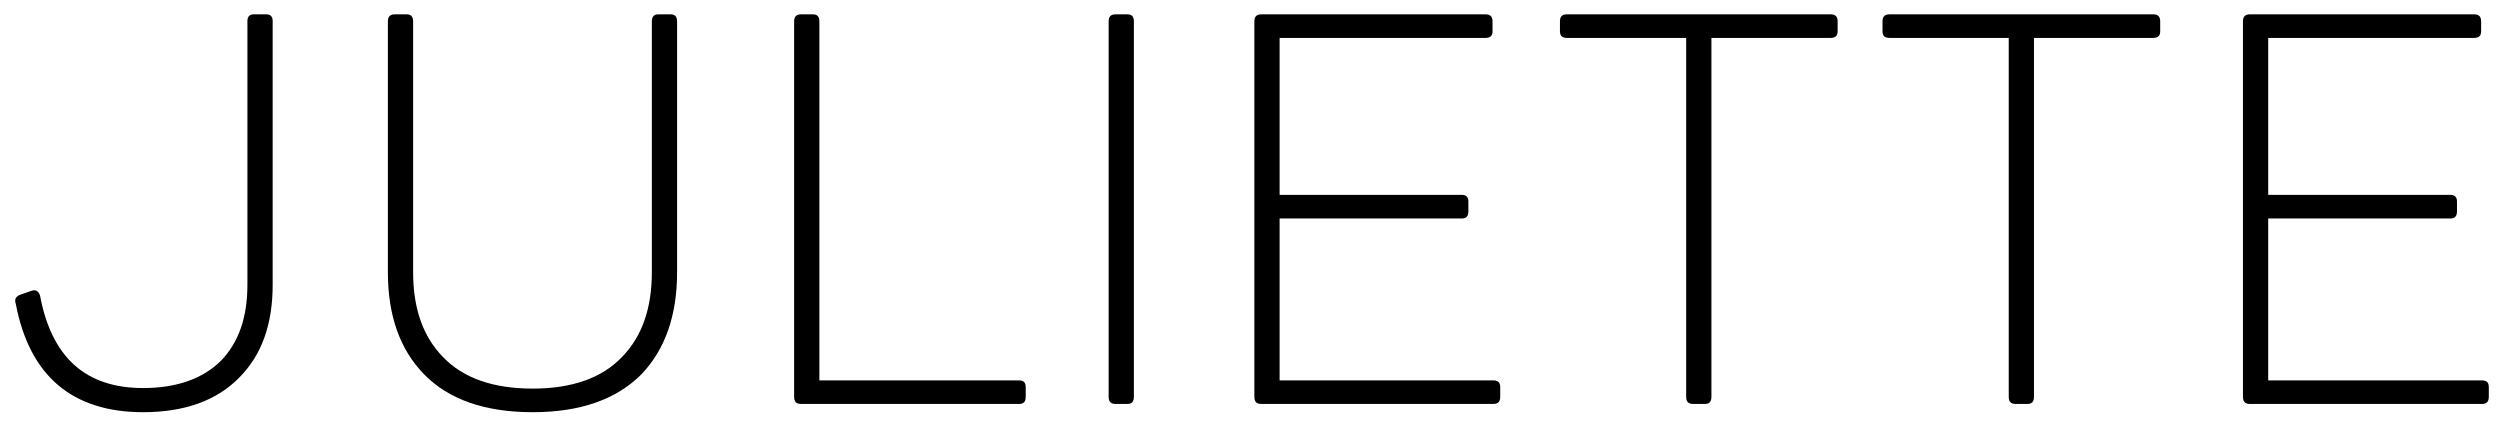 <svg width="164" height="28" viewBox="0 0 164 28" fill="none" xmlns="http://www.w3.org/2000/svg">
<path d="M16.663 0.94C16.375 0.94 16.231 1.084 16.231 1.372V18.688C16.231 20.812 15.655 22.468 14.503 23.656C13.315 24.844 11.587 25.456 9.391 25.456C5.611 25.456 3.379 23.44 2.623 19.372C2.515 19.084 2.335 18.976 2.047 19.084L1.327 19.336C1.039 19.444 0.931 19.624 1.039 19.948C1.939 24.664 4.747 27.04 9.391 27.04C12.091 27.04 14.215 26.284 15.691 24.772C17.167 23.296 17.887 21.28 17.887 18.688V1.372C17.887 1.084 17.743 0.94 17.455 0.94H16.663Z" fill="black"/>
<path d="M27.101 1.408C27.101 1.084 26.957 0.94 26.669 0.94H25.913C25.589 0.94 25.445 1.084 25.445 1.408V17.86C25.445 20.704 26.237 22.936 27.821 24.556C29.441 26.212 31.817 27.04 34.949 27.04C38.045 27.04 40.421 26.212 42.077 24.556C43.625 22.936 44.417 20.704 44.417 17.86V1.408C44.417 1.084 44.273 0.94 43.985 0.94H43.193C42.905 0.94 42.761 1.084 42.761 1.408V17.86C42.761 20.236 42.113 22.072 40.817 23.404C39.485 24.808 37.505 25.492 34.949 25.492C32.357 25.492 30.377 24.808 29.045 23.404C27.749 22.072 27.101 20.236 27.101 17.86V1.408Z" fill="black"/>
<path d="M52.563 0.94C52.239 0.94 52.095 1.084 52.095 1.408V26.032C52.095 26.356 52.239 26.5 52.563 26.5H66.855C67.143 26.5 67.287 26.356 67.287 26.032V25.384C67.287 25.096 67.143 24.952 66.855 24.952H53.751V1.408C53.751 1.084 53.607 0.94 53.319 0.94H52.563Z" fill="black"/>
<path d="M72.727 26.032C72.727 26.356 72.871 26.5 73.195 26.5H73.951C74.239 26.5 74.383 26.356 74.383 26.032V1.408C74.383 1.084 74.239 0.94 73.951 0.94H73.195C72.871 0.94 72.727 1.084 72.727 1.408V26.032Z" fill="black"/>
<path d="M82.754 0.94C82.43 0.94 82.286 1.084 82.286 1.408V26.032C82.286 26.356 82.43 26.5 82.754 26.5H97.946C98.27 26.5 98.414 26.356 98.414 26.032V25.384C98.414 25.096 98.27 24.952 97.946 24.952H83.942V14.332H95.894C96.182 14.332 96.326 14.188 96.326 13.864V13.216C96.326 12.928 96.182 12.784 95.894 12.784H83.942V2.488H97.442C97.766 2.488 97.91 2.344 97.91 2.056V1.408C97.91 1.084 97.766 0.94 97.442 0.94H82.754Z" fill="black"/>
<path d="M102.801 0.94C102.477 0.94 102.333 1.084 102.333 1.408V2.056C102.333 2.344 102.477 2.488 102.801 2.488H110.613V26.032C110.613 26.356 110.757 26.5 111.081 26.5H111.837C112.125 26.5 112.269 26.356 112.269 26.032V2.488H120.081C120.405 2.488 120.549 2.344 120.549 2.056V1.408C120.549 1.084 120.405 0.94 120.081 0.94H102.801Z" fill="black"/>
<path d="M123.961 0.94C123.637 0.94 123.493 1.084 123.493 1.408V2.056C123.493 2.344 123.637 2.488 123.961 2.488H131.773V26.032C131.773 26.356 131.917 26.5 132.241 26.5H132.997C133.285 26.5 133.429 26.356 133.429 26.032V2.488H141.241C141.565 2.488 141.709 2.344 141.709 2.056V1.408C141.709 1.084 141.565 0.94 141.241 0.94H123.961Z" fill="black"/>
<path d="M147.606 0.94C147.282 0.94 147.138 1.084 147.138 1.408V26.032C147.138 26.356 147.282 26.5 147.606 26.5H162.798C163.122 26.5 163.266 26.356 163.266 26.032V25.384C163.266 25.096 163.122 24.952 162.798 24.952H148.794V14.332H160.746C161.034 14.332 161.178 14.188 161.178 13.864V13.216C161.178 12.928 161.034 12.784 160.746 12.784H148.794V2.488H162.294C162.618 2.488 162.762 2.344 162.762 2.056V1.408C162.762 1.084 162.618 0.94 162.294 0.94H147.606Z" fill="black"/>
</svg>

